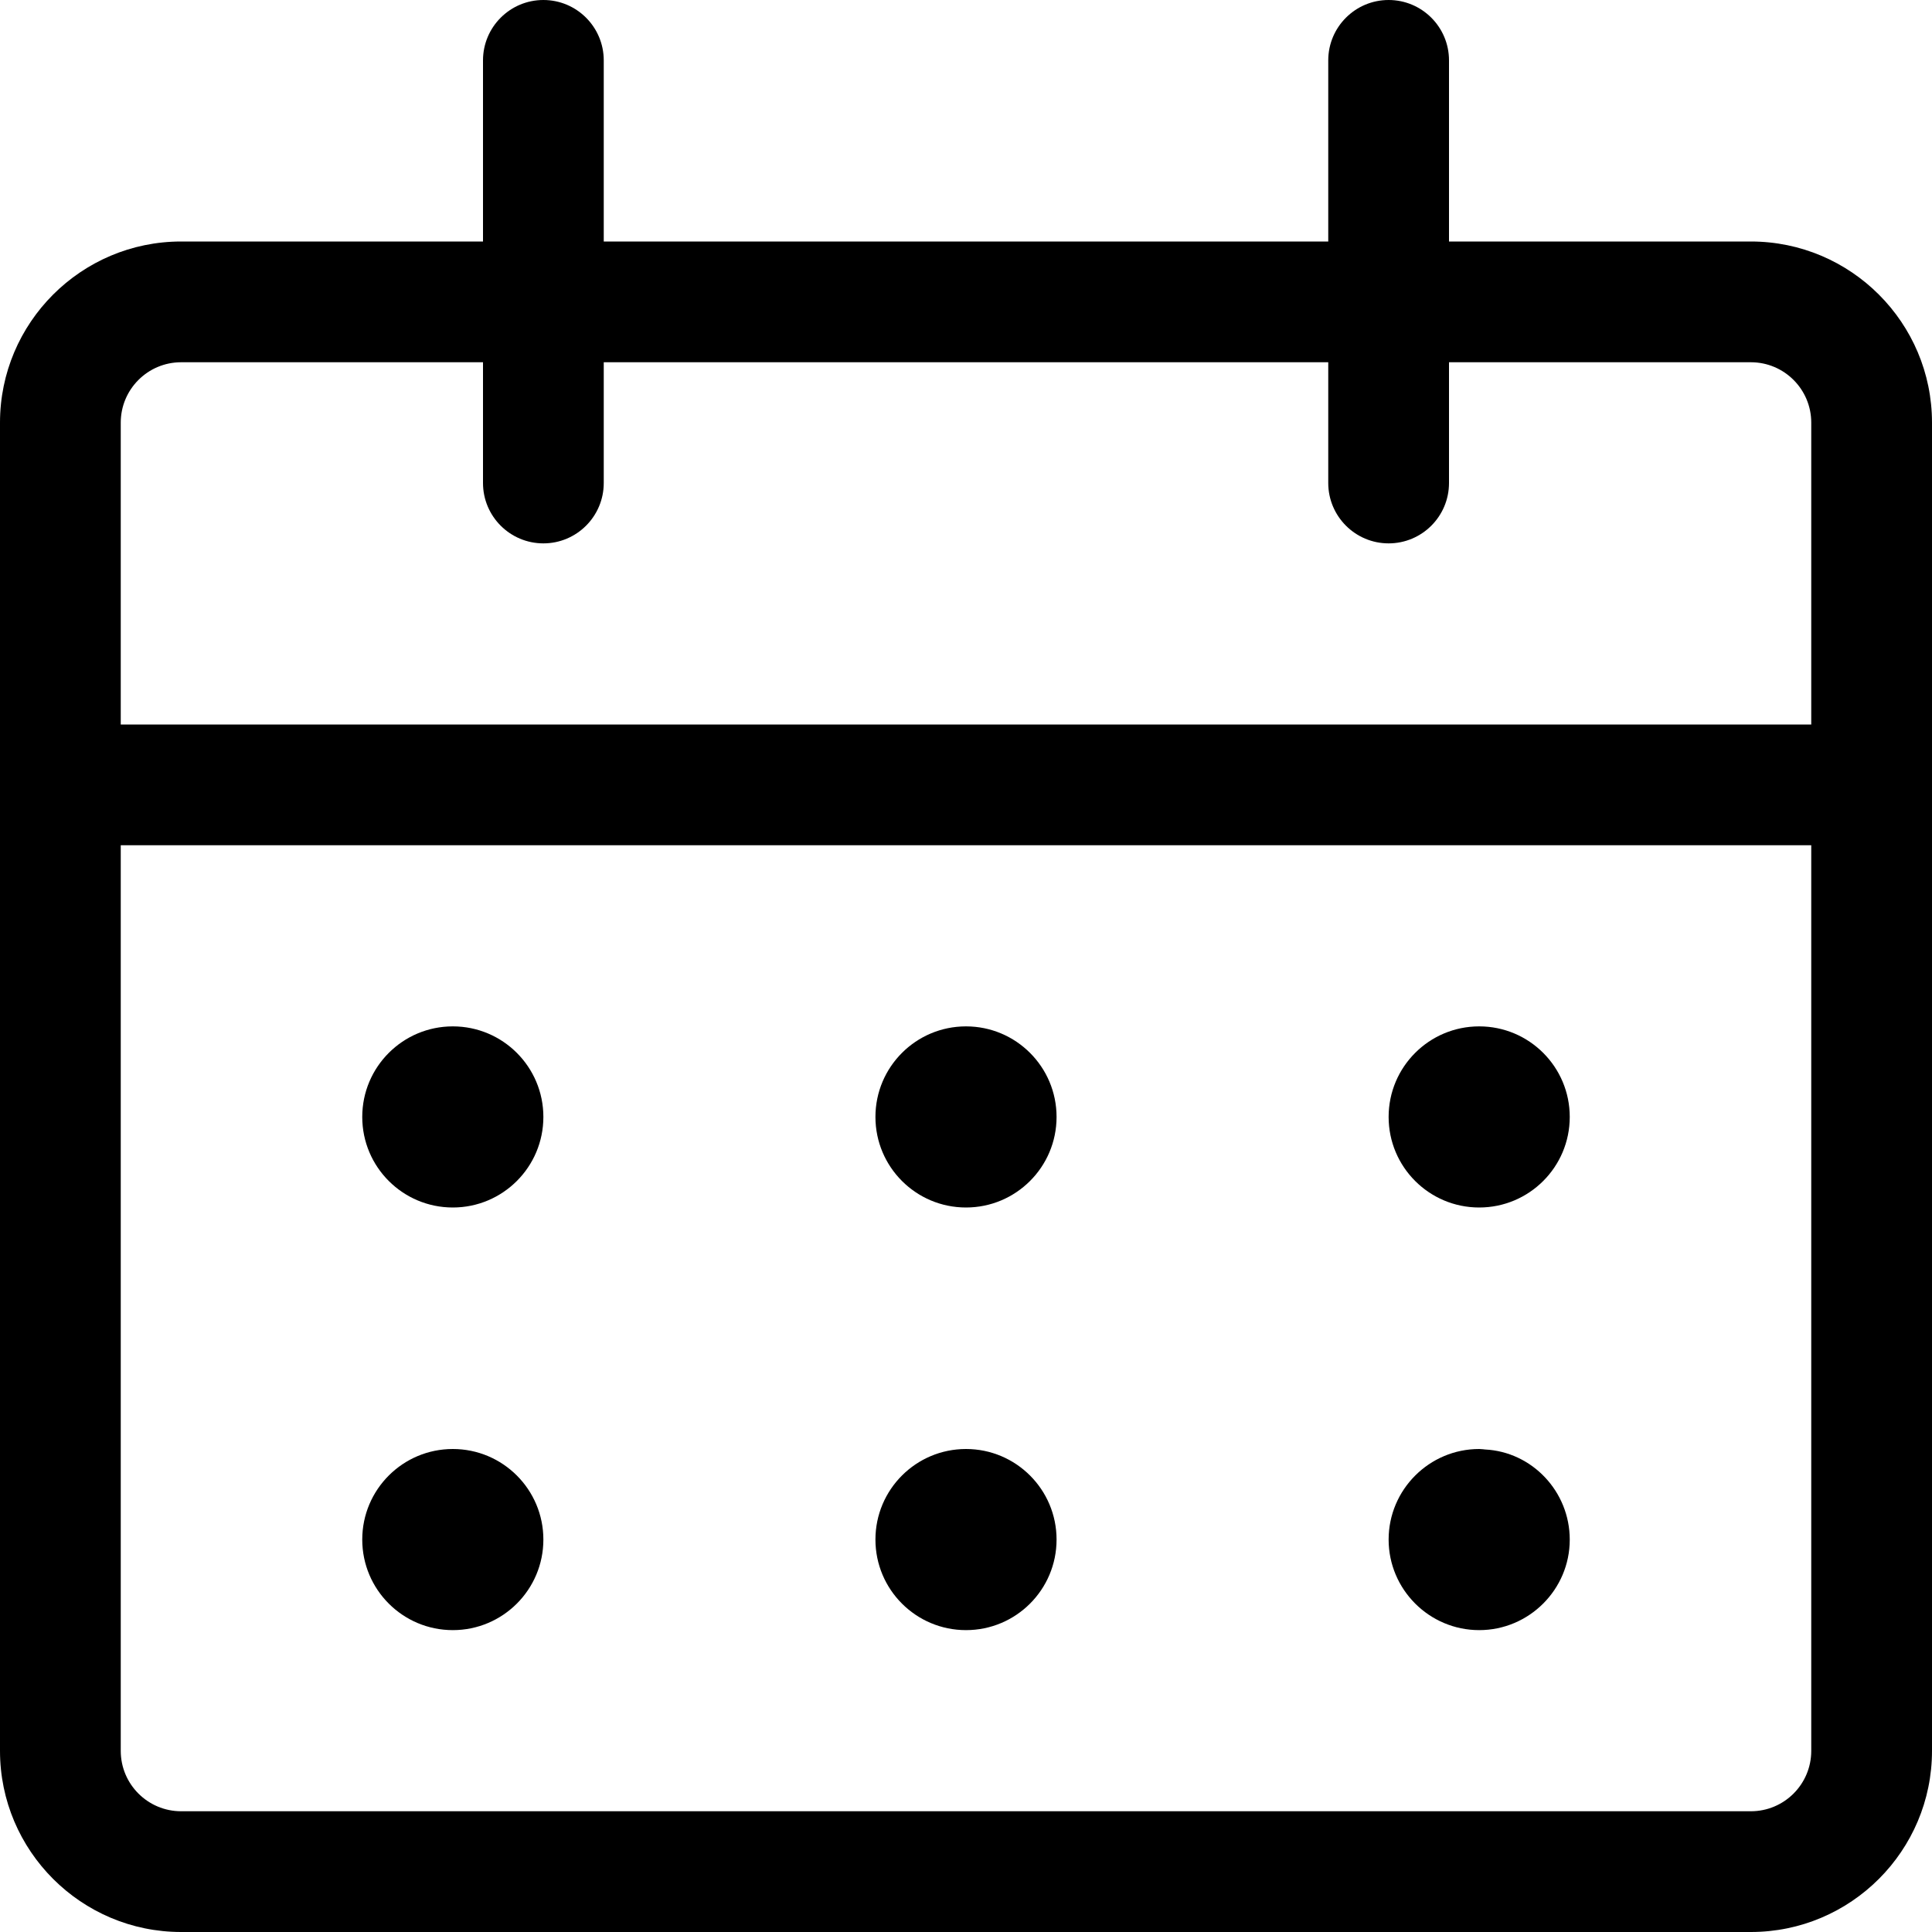 <!-- Generated by IcoMoon.io -->
<svg version="1.1" xmlns="http://www.w3.org/2000/svg" width="1024" height="1024" viewBox="0 0 1024 1024">
<title>real-estate-dimensions-plan-1</title>
<g id="icomoon-ignore">
</g>
<path d="M96 1024c-52.949 0-96-43.051-96-96v-704c0-52.949 43.051-96 96-96h160v-96c0-17.664 14.336-32 32-32s32 14.336 32 32v96h384v-96c0-17.664 14.336-32 32-32s32 14.336 32 32v96h160c52.949 0 96 43.051 96 96v704c0 52.949-43.051 96-96 96h-832zM64 928c0 17.664 14.336 32 32 32h832c17.664 0 32-14.336 32-32v-480h-896v480zM960 384v-160c0-17.664-14.336-32-32-32h-160v64c0 17.664-14.336 32-32 32s-32-14.336-32-32v-64h-384v64c0 17.664-14.336 32-32 32s-32-14.336-32-32v-64h-160c-17.664 0-32 14.336-32 32v160h896zM288 592c0 26.51-21.49 48-48 48s-48-21.49-48-48c0-26.51 21.49-48 48-48s48 21.49 48 48zM288 816c0 26.51-21.49 48-48 48s-48-21.49-48-48c0-26.51 21.49-48 48-48s48 21.49 48 48zM560 592c0 26.51-21.49 48-48 48s-48-21.49-48-48c0-26.51 21.49-48 48-48s48 21.49 48 48zM560 816c0 26.51-21.49 48-48 48s-48-21.49-48-48c0-26.51 21.49-48 48-48s48 21.49 48 48zM832 592c0 26.51-21.49 48-48 48s-48-21.49-48-48c0-26.51 21.49-48 48-48s48 21.49 48 48zM784 864c-26.453 0-48-21.547-48-48s21.547-48 48-48c0.597 0 1.28 0.043 1.963 0.128 0.427 0.043 0.811 0.085 1.152 0.128 24.875 1.237 44.885 22.229 44.885 47.787 0 26.411-21.547 47.957-48 47.957z"></path>
</svg>

